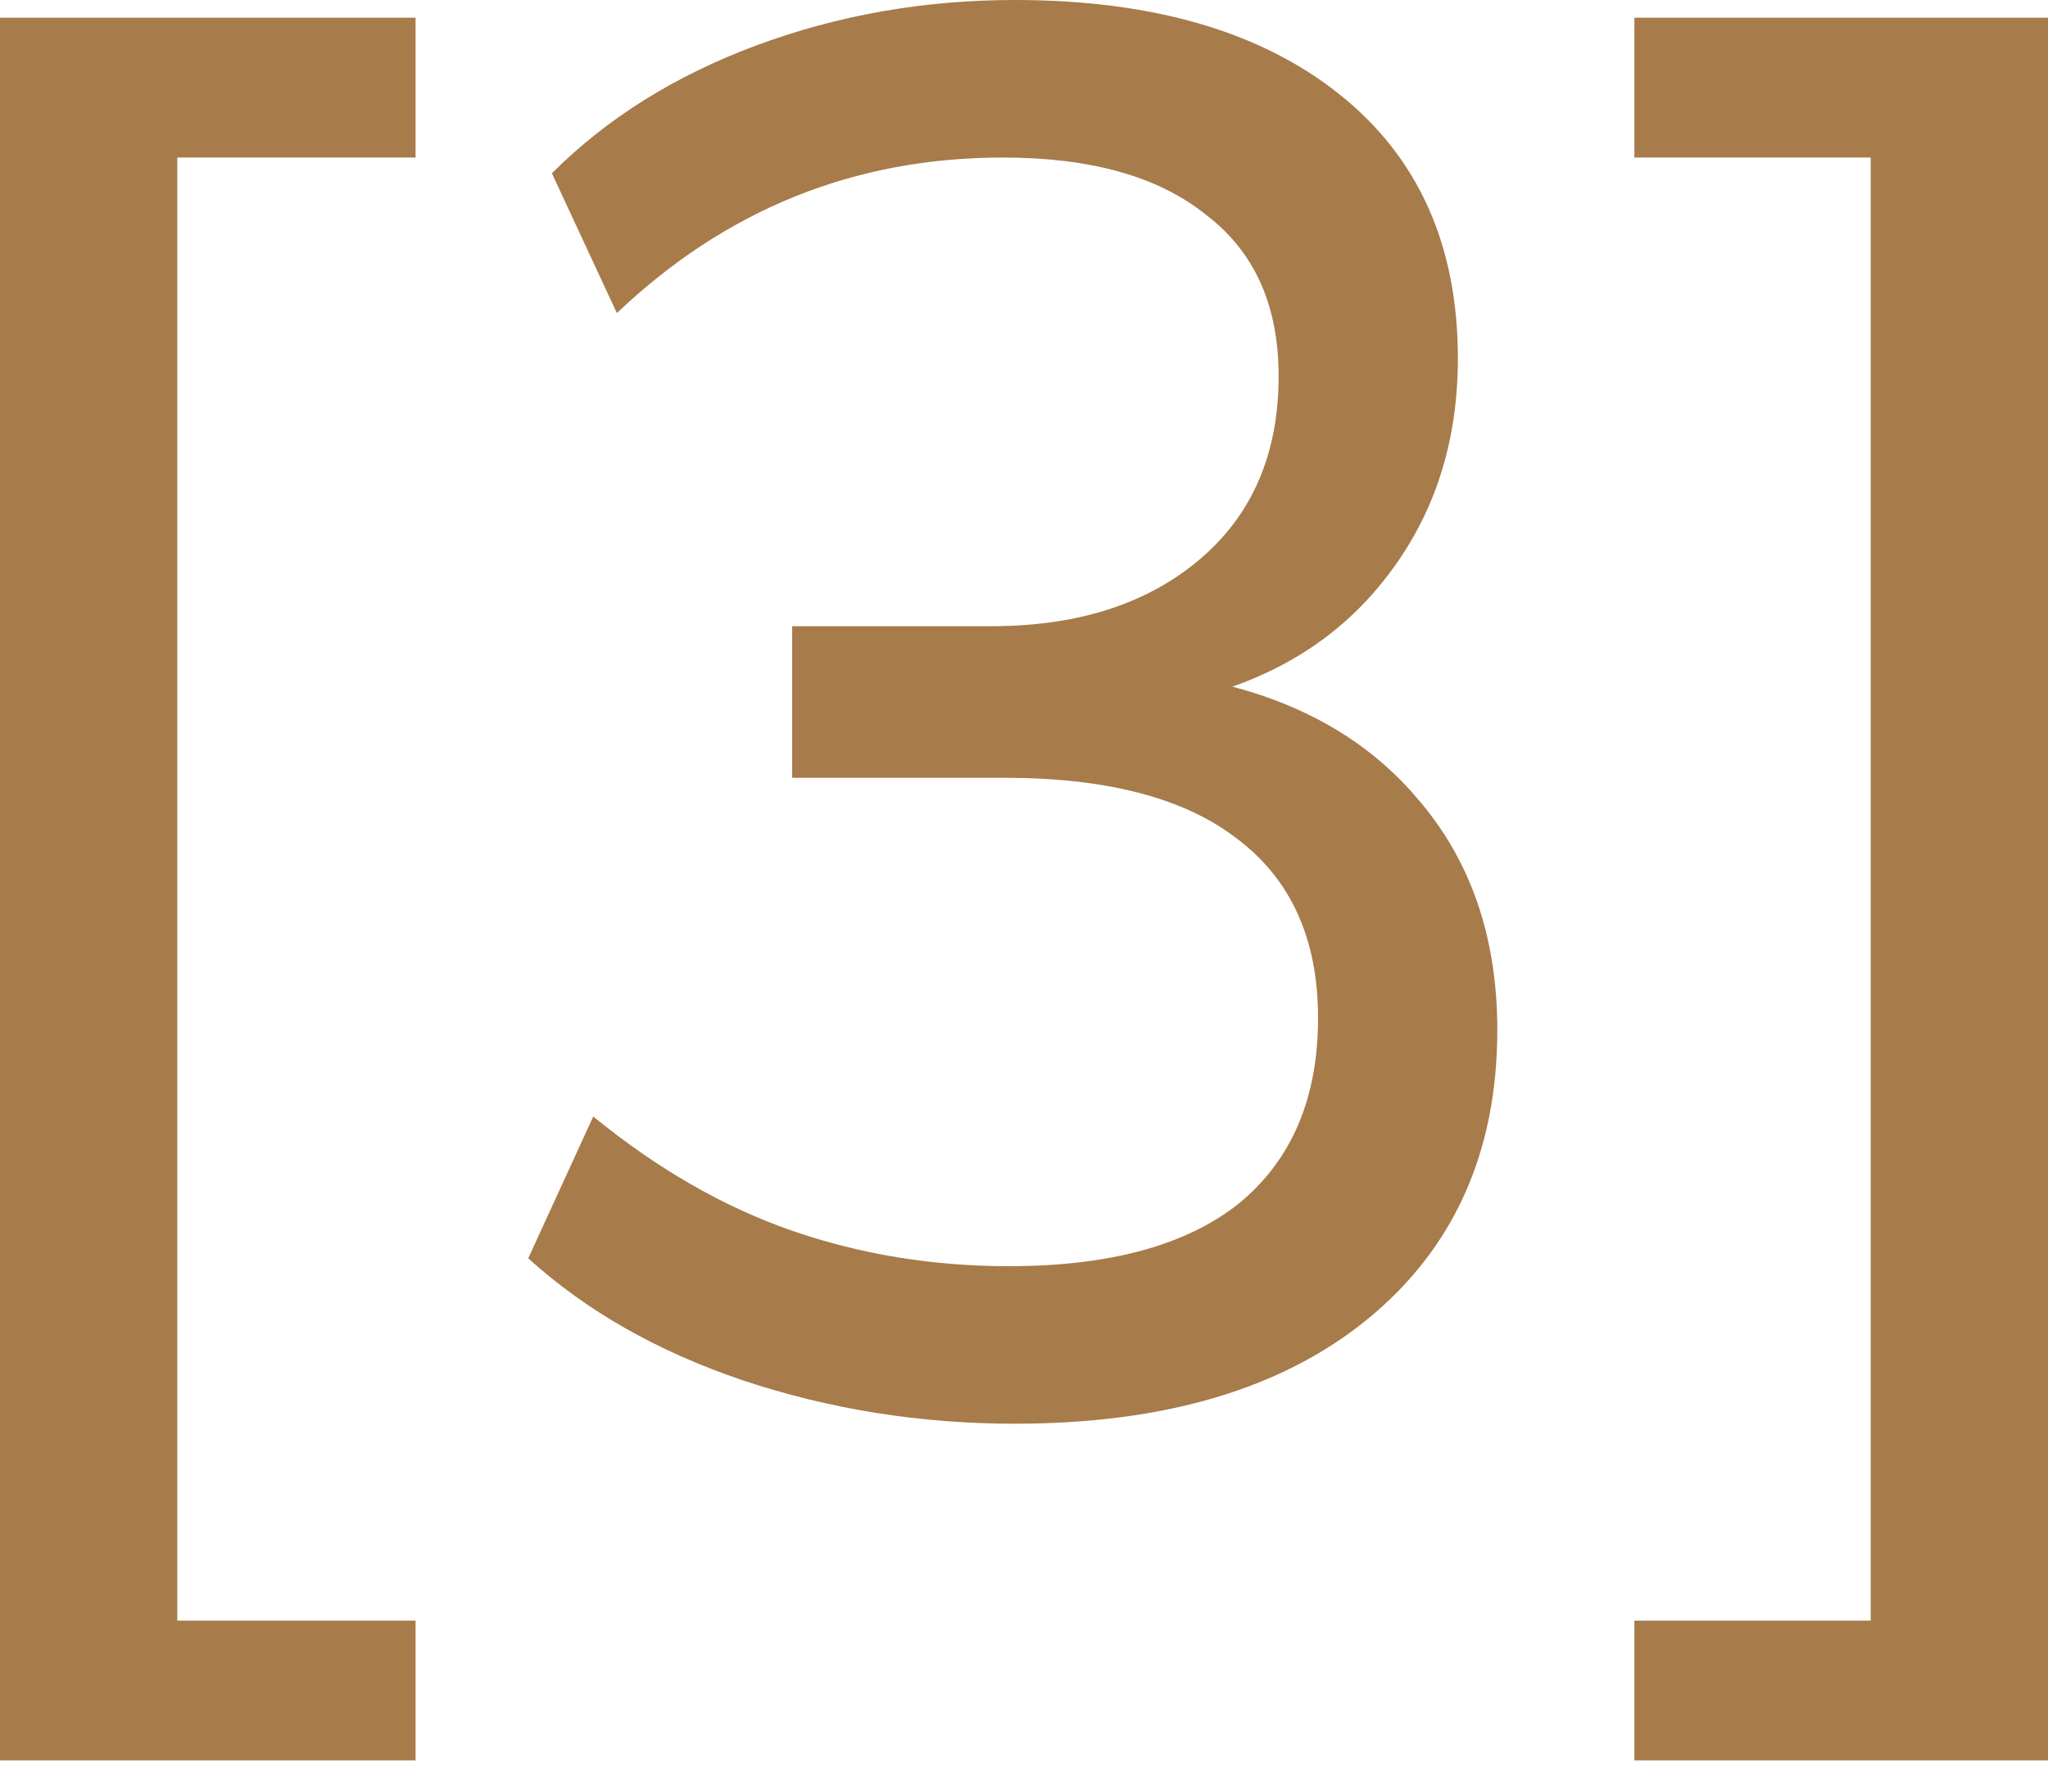 <?xml version="1.0" encoding="UTF-8"?> <svg xmlns="http://www.w3.org/2000/svg" width="48" height="42" viewBox="0 0 48 42" fill="none"><path d="M38.306 41.269V37.992H43.845V3.693H38.306V0.415H48V41.269H38.306Z" fill="#A77B4A"></path><path d="M23.783 33.376C21.567 33.376 19.444 33.037 17.412 32.36C15.412 31.683 13.735 30.729 12.381 29.498L13.904 26.174C15.412 27.405 16.966 28.298 18.566 28.852C20.167 29.406 21.859 29.683 23.644 29.683C26.014 29.683 27.814 29.191 29.045 28.206C30.276 27.19 30.892 25.744 30.892 23.866C30.892 22.02 30.261 20.619 28.999 19.666C27.768 18.711 25.952 18.234 23.552 18.234H18.566V14.68H23.229C25.26 14.68 26.891 14.157 28.122 13.11C29.353 12.064 29.968 10.633 29.968 8.817C29.968 7.155 29.399 5.893 28.261 5.032C27.153 4.139 25.568 3.693 23.506 3.693C20.028 3.693 17.012 4.909 14.458 7.34L12.935 4.062C14.227 2.77 15.827 1.77 17.735 1.062C19.643 0.354 21.659 0 23.783 0C27.014 0 29.553 0.739 31.4 2.216C33.246 3.693 34.169 5.755 34.169 8.402C34.169 10.402 33.6 12.126 32.461 13.572C31.353 14.988 29.83 15.926 27.891 16.388V15.88C30.169 16.28 31.938 17.219 33.2 18.696C34.462 20.142 35.093 21.958 35.093 24.143C35.093 27.005 34.077 29.267 32.046 30.929C30.046 32.56 27.291 33.376 23.783 33.376Z" fill="#A77B4A"></path><path d="M0 41.269V0.415H9.74V3.693H4.155V37.992H9.74V41.269H0Z" fill="#A77B4A"></path></svg> 